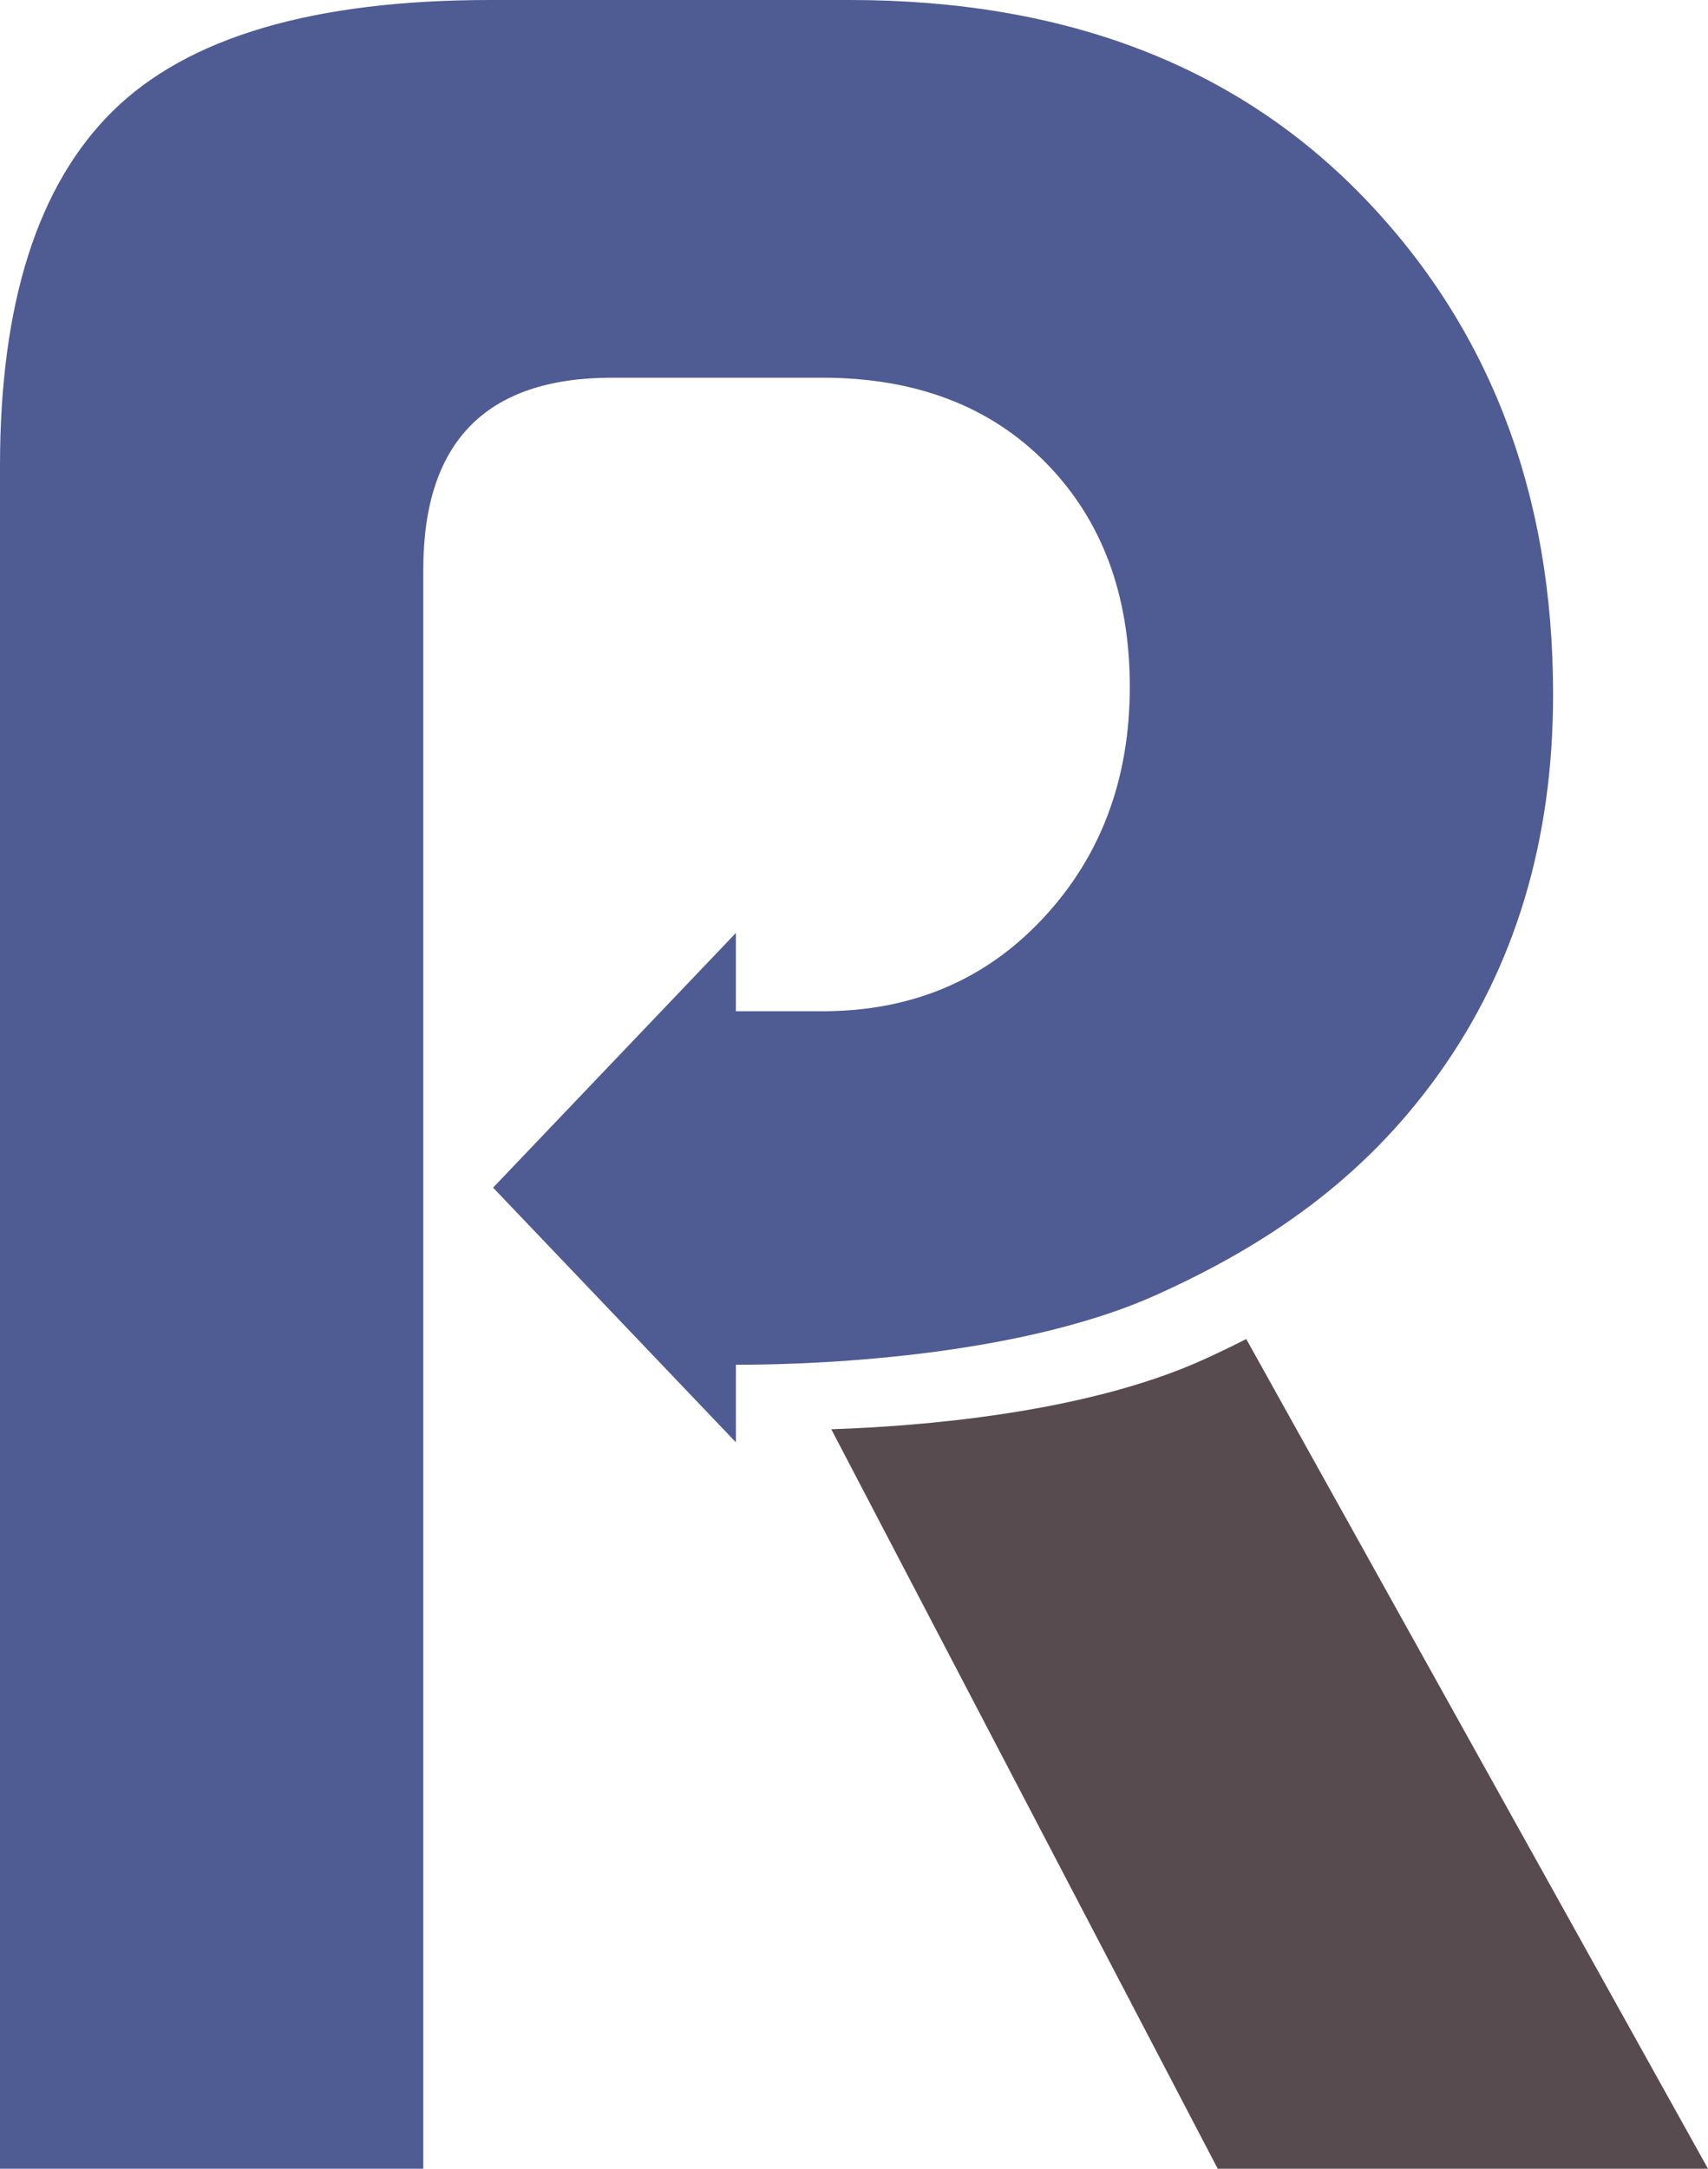 <svg xmlns="http://www.w3.org/2000/svg" width="320" height="406.223" viewBox="0 0 320 406.223"><path fill="#584B4F" d="M320 406.222l-86.512-155.414c-2.67 1.365-5.377 2.67-8.124 3.908-22.305 10.07-53.394 12.458-69.62 12.996l72.4 138.51H320z"/><path fill="#4F5B93" d="M255.317 36.795C231.537 12.265 199.49 0 159.18 0H91.857C58.763 0 35.177 6.943 21.11 20.822 7.032 34.712 0 56.864 0 87.292v318.93h79.305V106.69c0-23.96 11.784-35.943 35.373-35.943h39.367c17.492 0 31.472 5.33 41.934 15.973 10.457 10.653 15.69 24.63 15.69 41.938 0 17.31-5.422 31.765-16.26 43.358-10.842 11.605-24.63 17.4-41.366 17.4h-16.17v-14.667L92.38 222.454l45.495 47.707v-14.54c8.476.042 50.74-.412 78.93-13.146 20.28-9.154 38.513-21.394 52.776-41.362 14.264-19.97 21.396-43.648 21.396-71.032 0-37.658-11.894-68.748-35.66-93.285z"/></svg>
